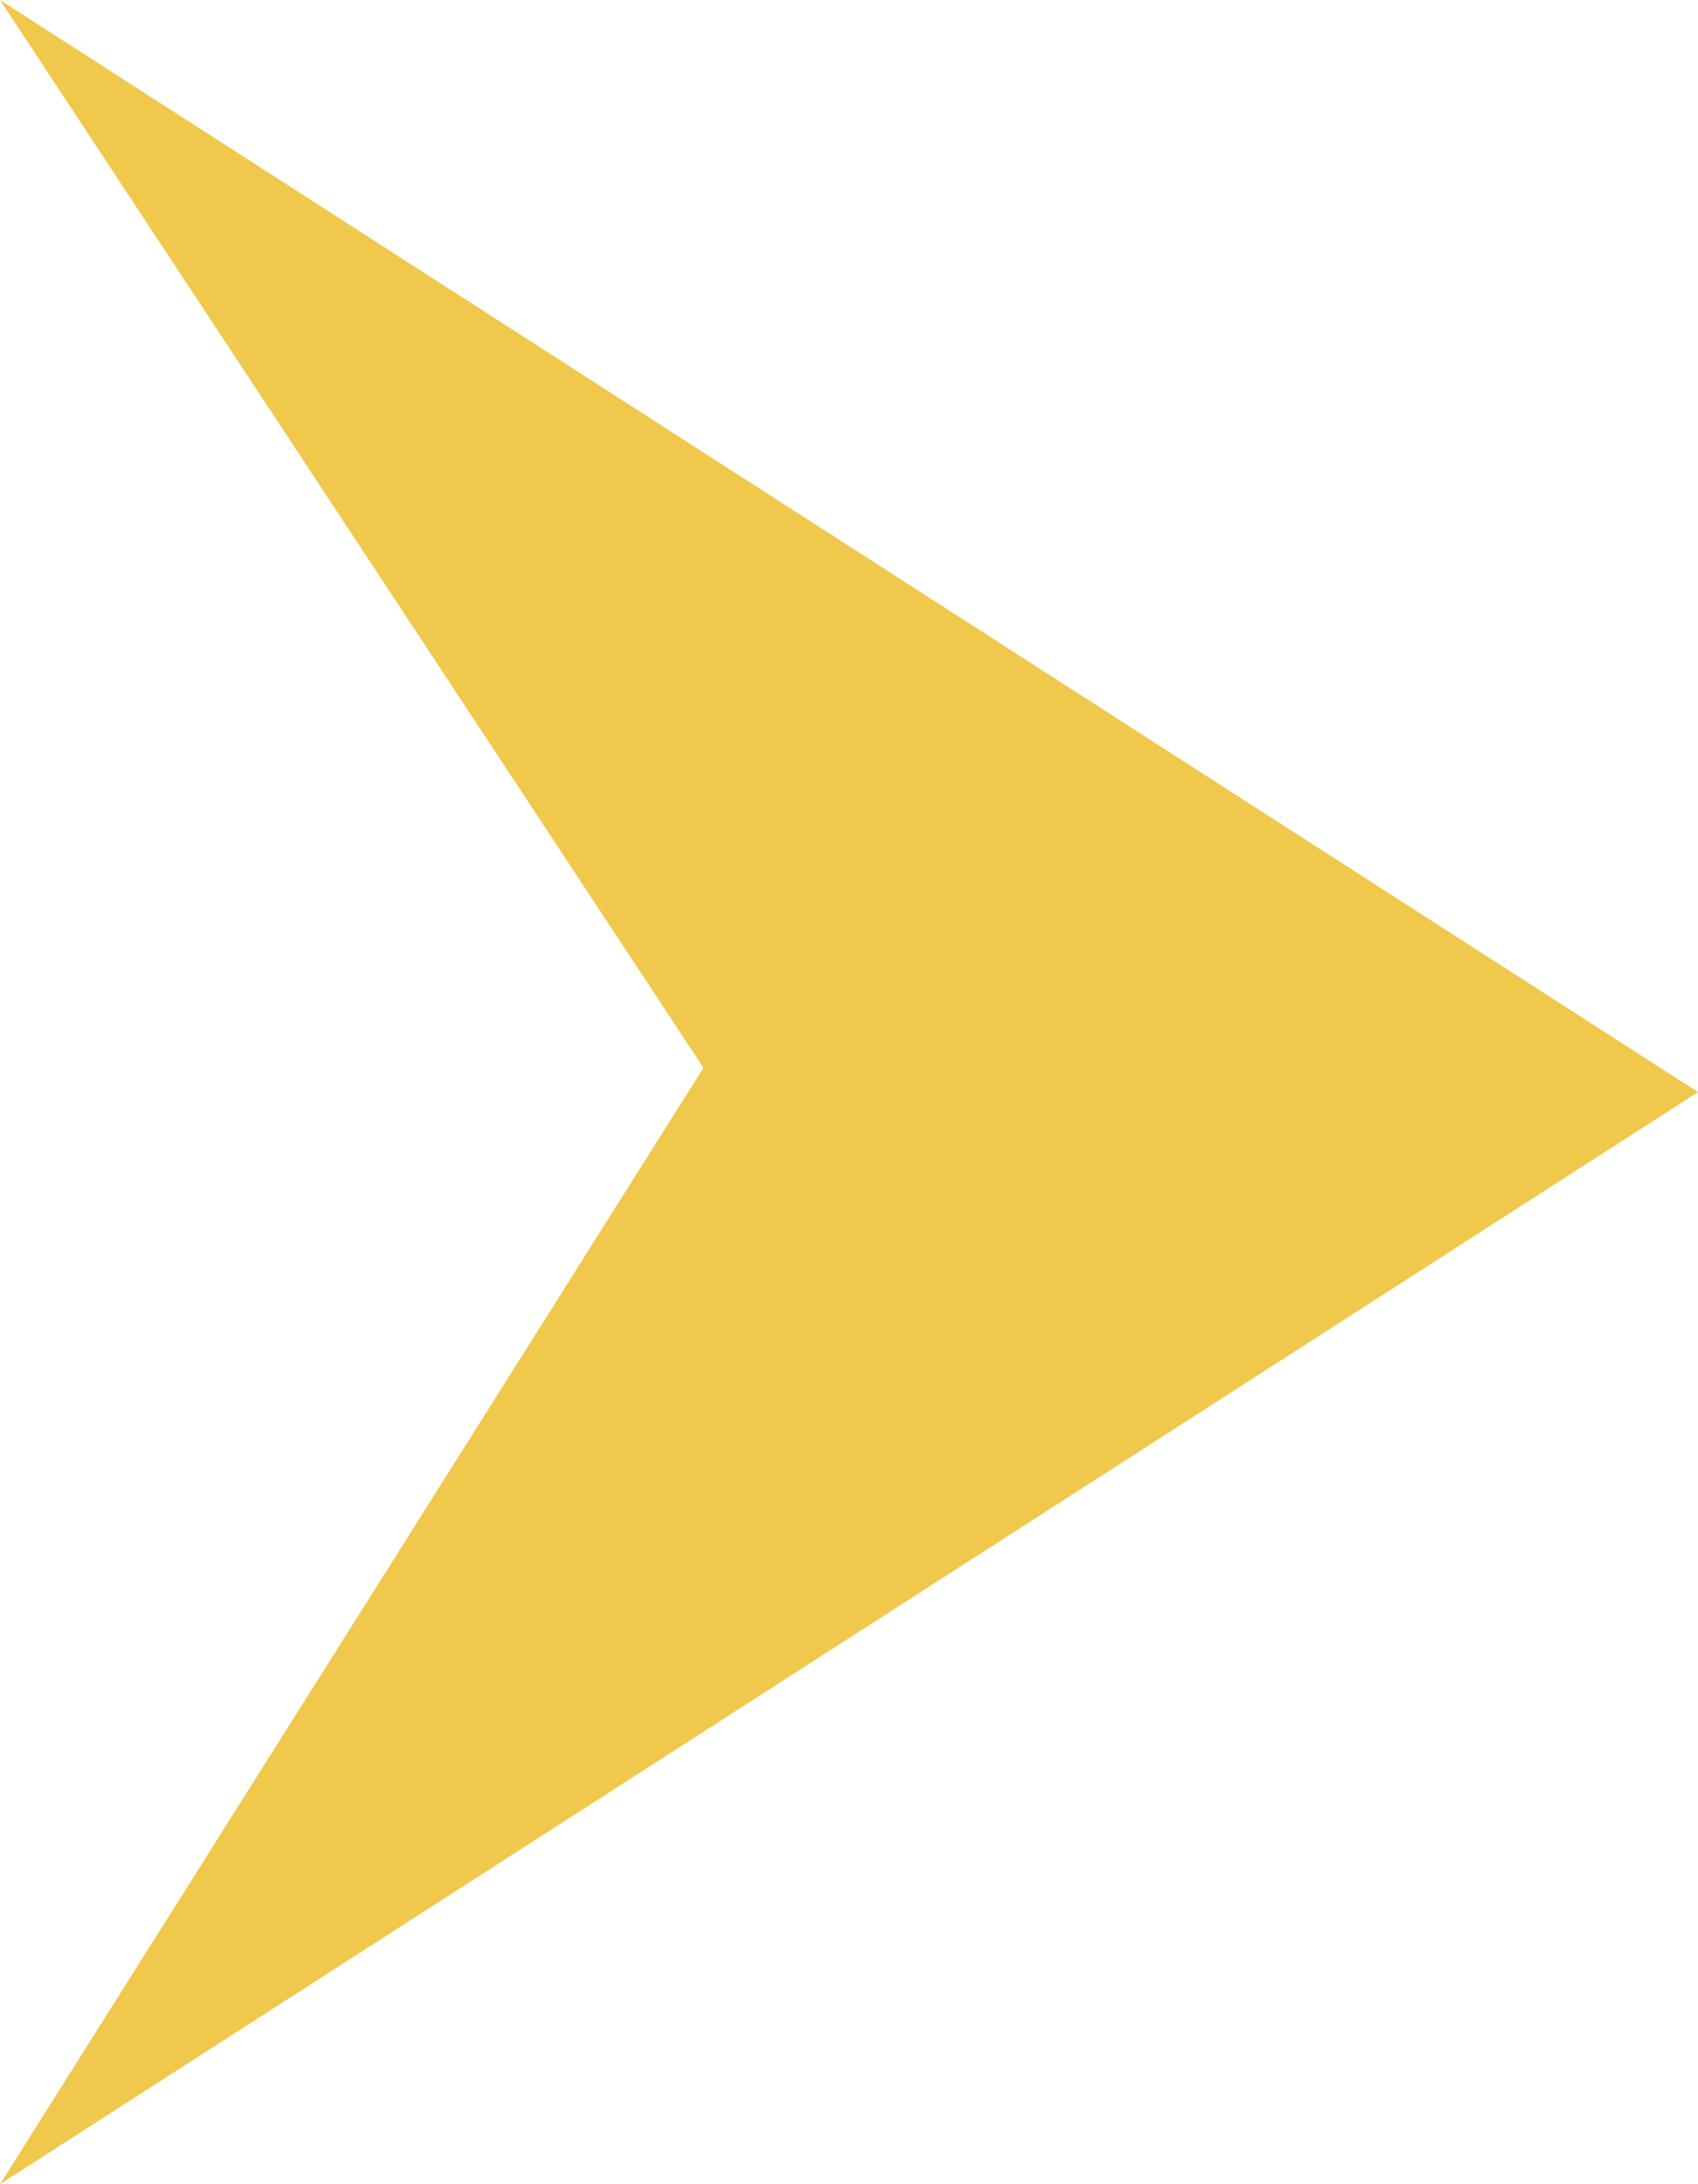 <?xml version="1.0" encoding="utf-8"?>
<!-- Generator: Adobe Illustrator 26.0.1, SVG Export Plug-In . SVG Version: 6.00 Build 0)  -->
<svg version="1.1" id="arrow_00000029742733769778988200000011700157310122565560_"
	 xmlns="http://www.w3.org/2000/svg" xmlns:xlink="http://www.w3.org/1999/xlink" x="0px" y="0px" viewBox="0 0 7 9"
	 style="enable-background:new 0 0 7 9;" xml:space="preserve">
<style type="text/css">
	.st0{fill-rule:evenodd;clip-rule:evenodd;fill:#F0C84B;}
</style>
<polygon class="st0" points="0,9 2.9,4.4 0,0 7,4.5 "/>
</svg>
